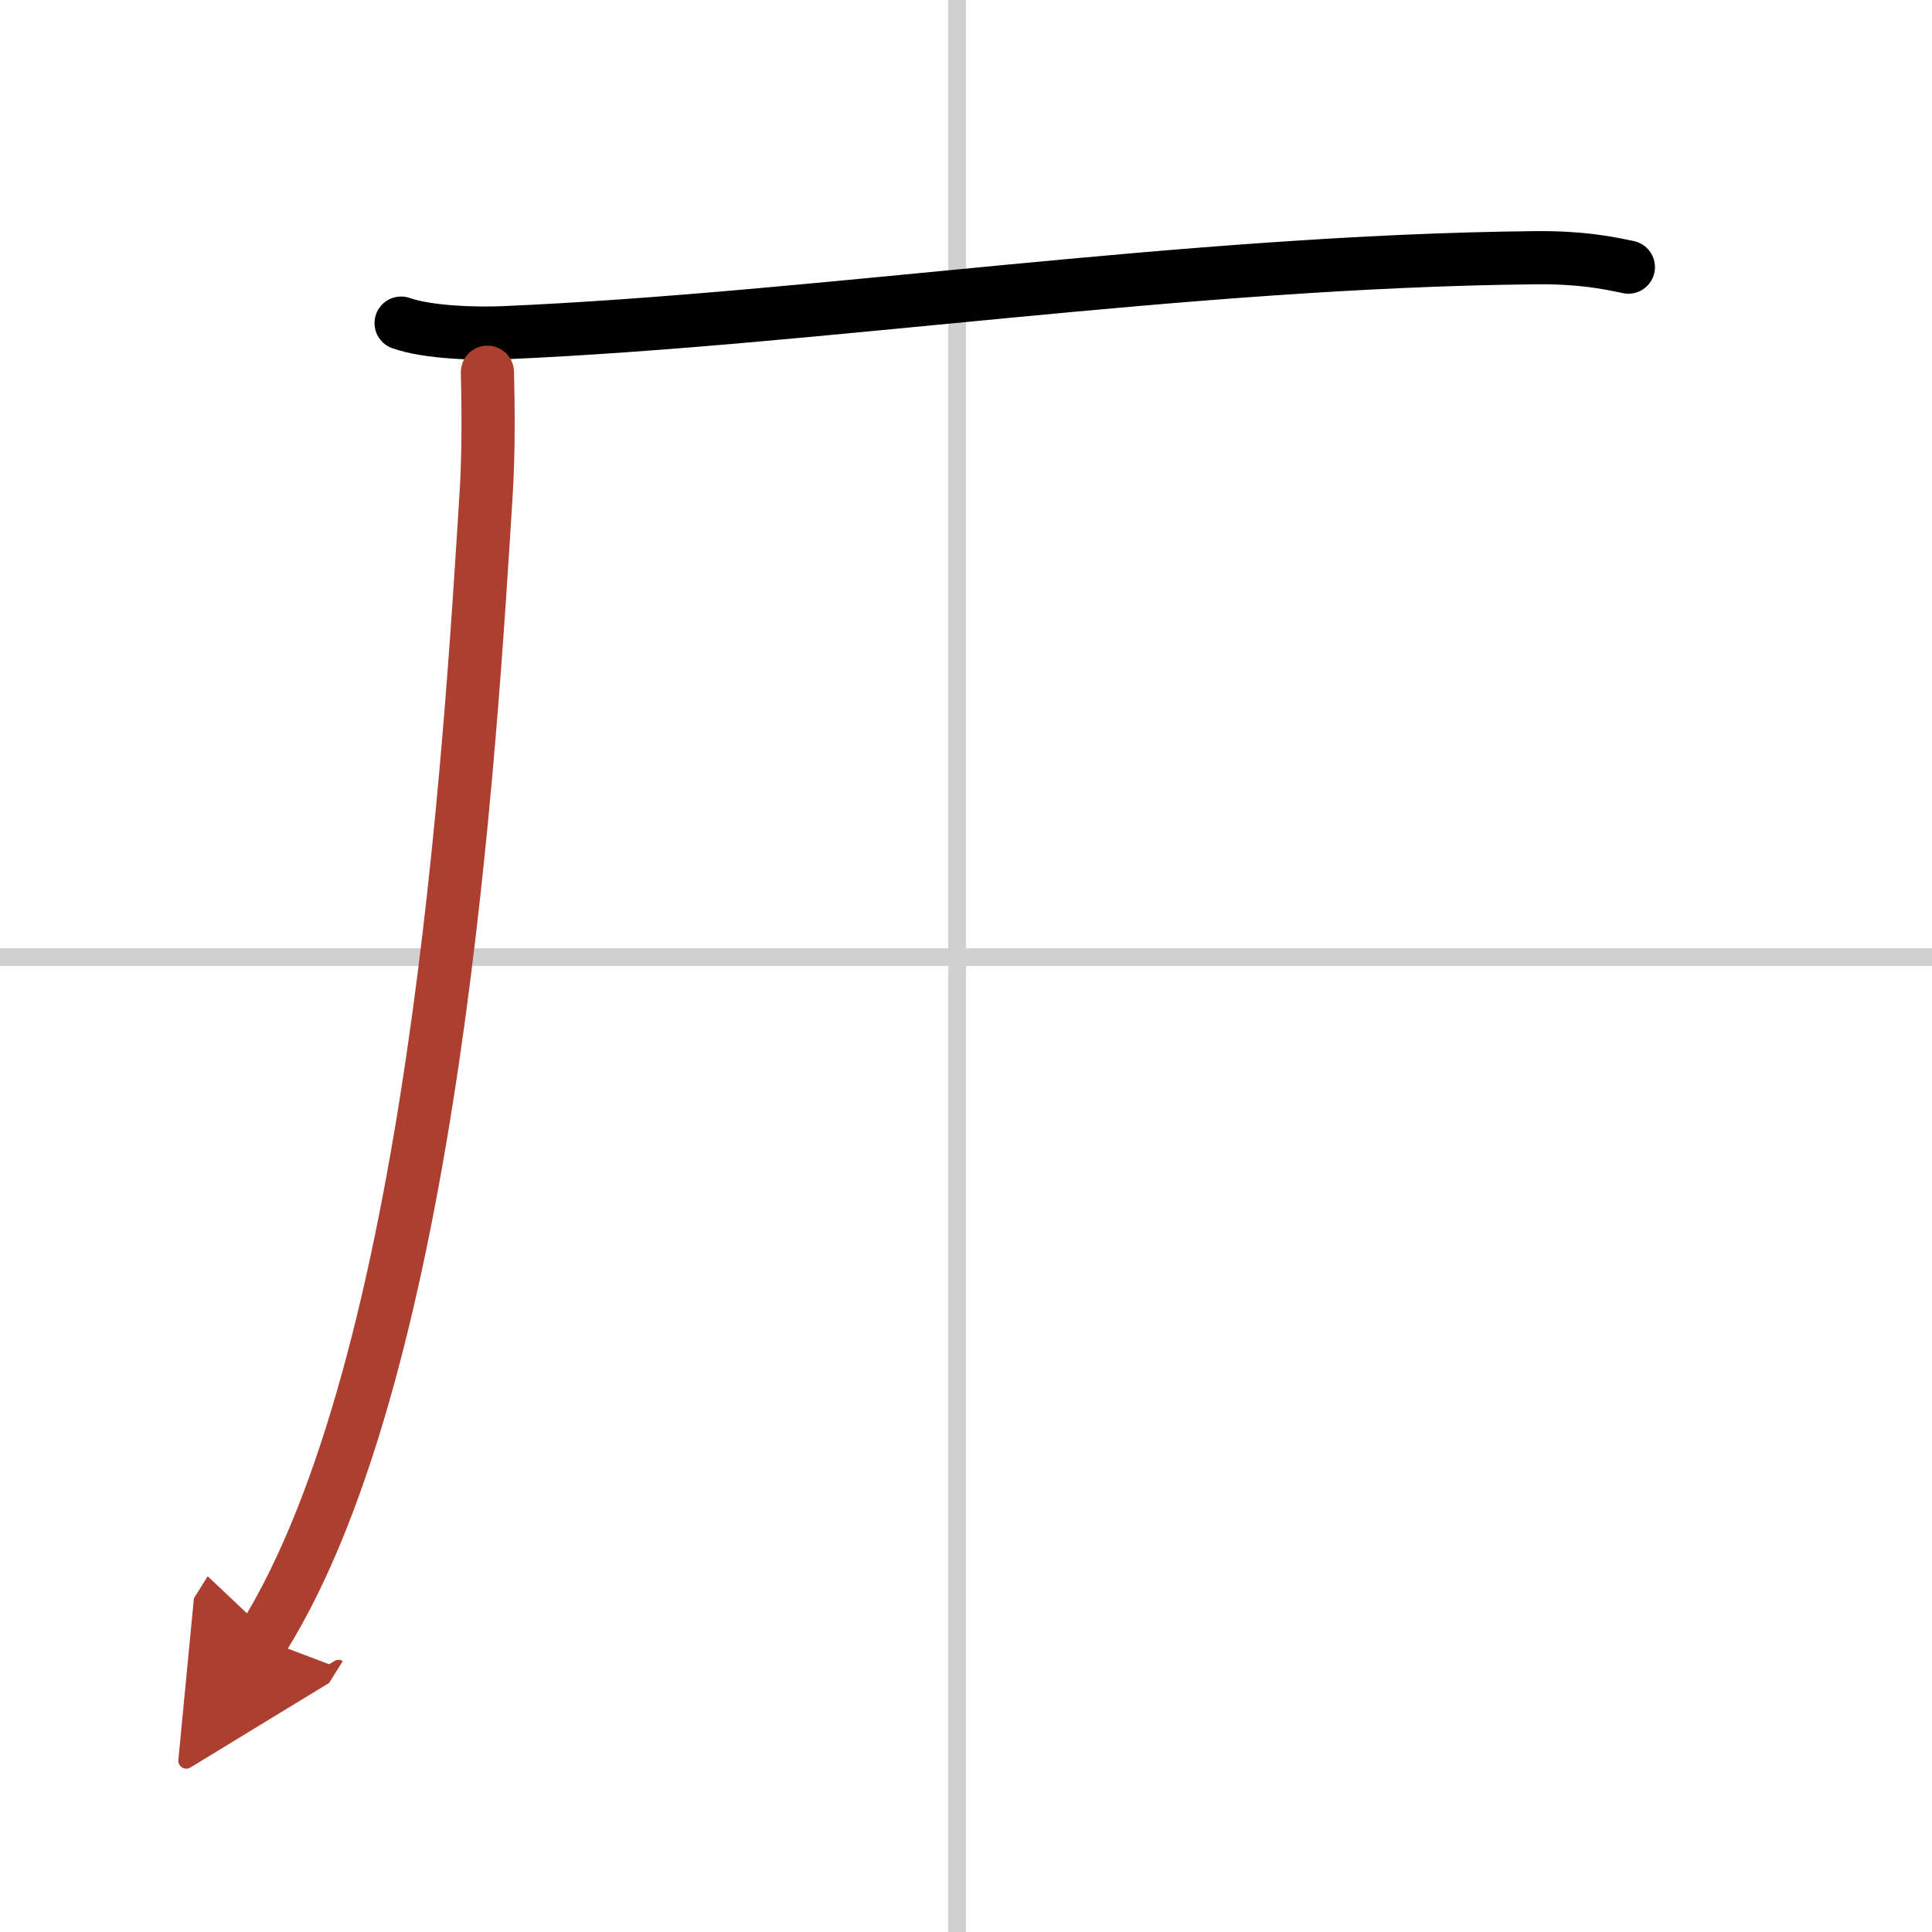 <svg width="400" height="400" viewBox="0 0 109 109" xmlns="http://www.w3.org/2000/svg"><defs><marker id="a" markerWidth="4" orient="auto" refX="1" refY="5" viewBox="0 0 10 10"><polyline points="0 0 10 5 0 10 1 5" fill="#ad3f31" stroke="#ad3f31"/></marker></defs><g fill="none" stroke="#000" stroke-linecap="round" stroke-linejoin="round" stroke-width="3"><rect width="100%" height="100%" fill="#fff" stroke="#fff"/><line x1="54" x2="54" y2="109" stroke="#d0d0d0" stroke-width="1"/><line x2="109" y1="54" y2="54" stroke="#d0d0d0" stroke-width="1"/><path d="m22.63 18.23c1.52 0.54 4.3 0.61 5.82 0.54 17.8-0.77 38.3-4.02 58.11-4.23 2.53-0.03 4.05 0.26 5.31 0.53"/><path d="M27.5,21c0.04,1.7,0.08,4.38-0.07,6.81C26.53,42.17,24.5,77,14.81,92.47" marker-end="url(#a)" stroke="#ad3f31"/></g></svg>
